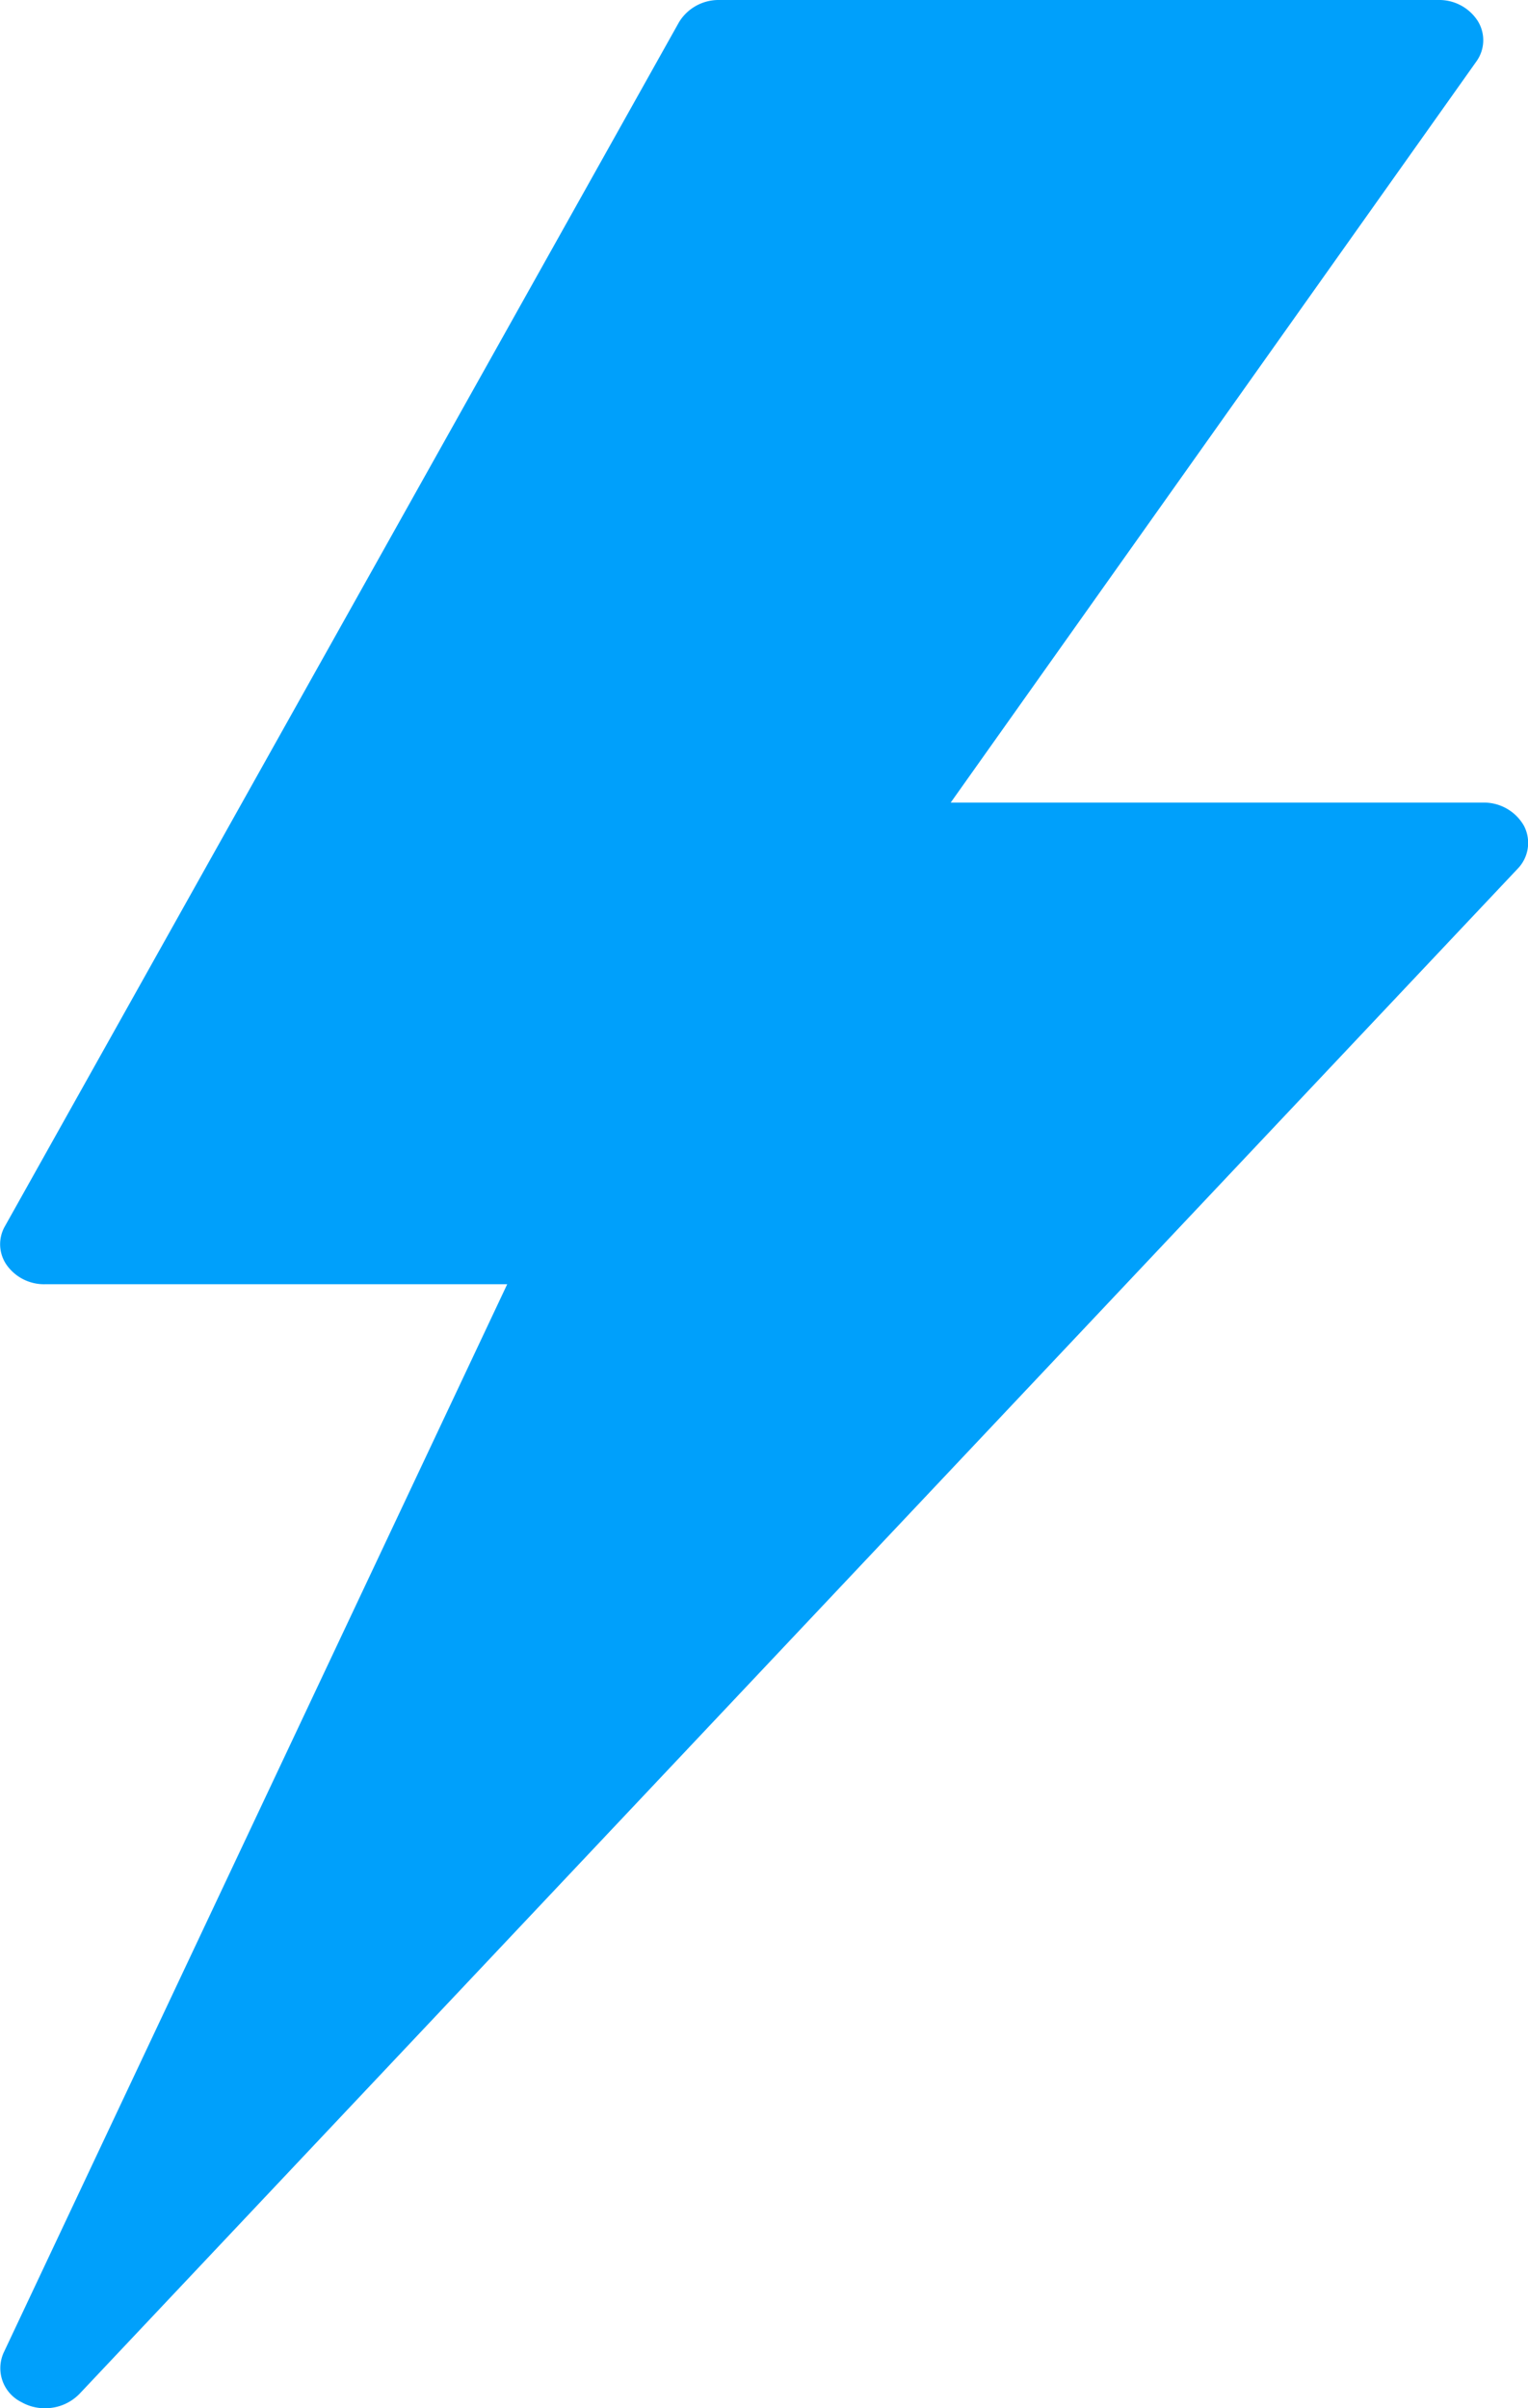 <svg xmlns="http://www.w3.org/2000/svg" width="33" height="52" viewBox="0 0 33 52">
  <defs>
    <style>
      .cls-1 {
        fill: #00a0fb;
        fill-rule: evenodd;
      }
    </style>
  </defs>
  <path id="icon-fast-search.svg" class="cls-1" d="M625.912,1050.83a0.994,0.994,0,0,0-.88-0.5h-11.5l11.351-16a0.785,0.785,0,0,0,.03-0.88,0.989,0.989,0,0,0-.85-0.45H608.533a1,1,0,0,0-.869.48l-14.559,26a0.781,0.781,0,0,0,.043.84,0.99,0.99,0,0,0,.826.41h9.98l-10.875,23.07a0.817,0.817,0,0,0,.388,1.07,1.012,1.012,0,0,0,.506.13,1.03,1.03,0,0,0,.743-0.31l31.059-32.93A0.8,0.8,0,0,0,625.912,1050.83Z" transform="translate(-593 -1033)"/>
</svg>
